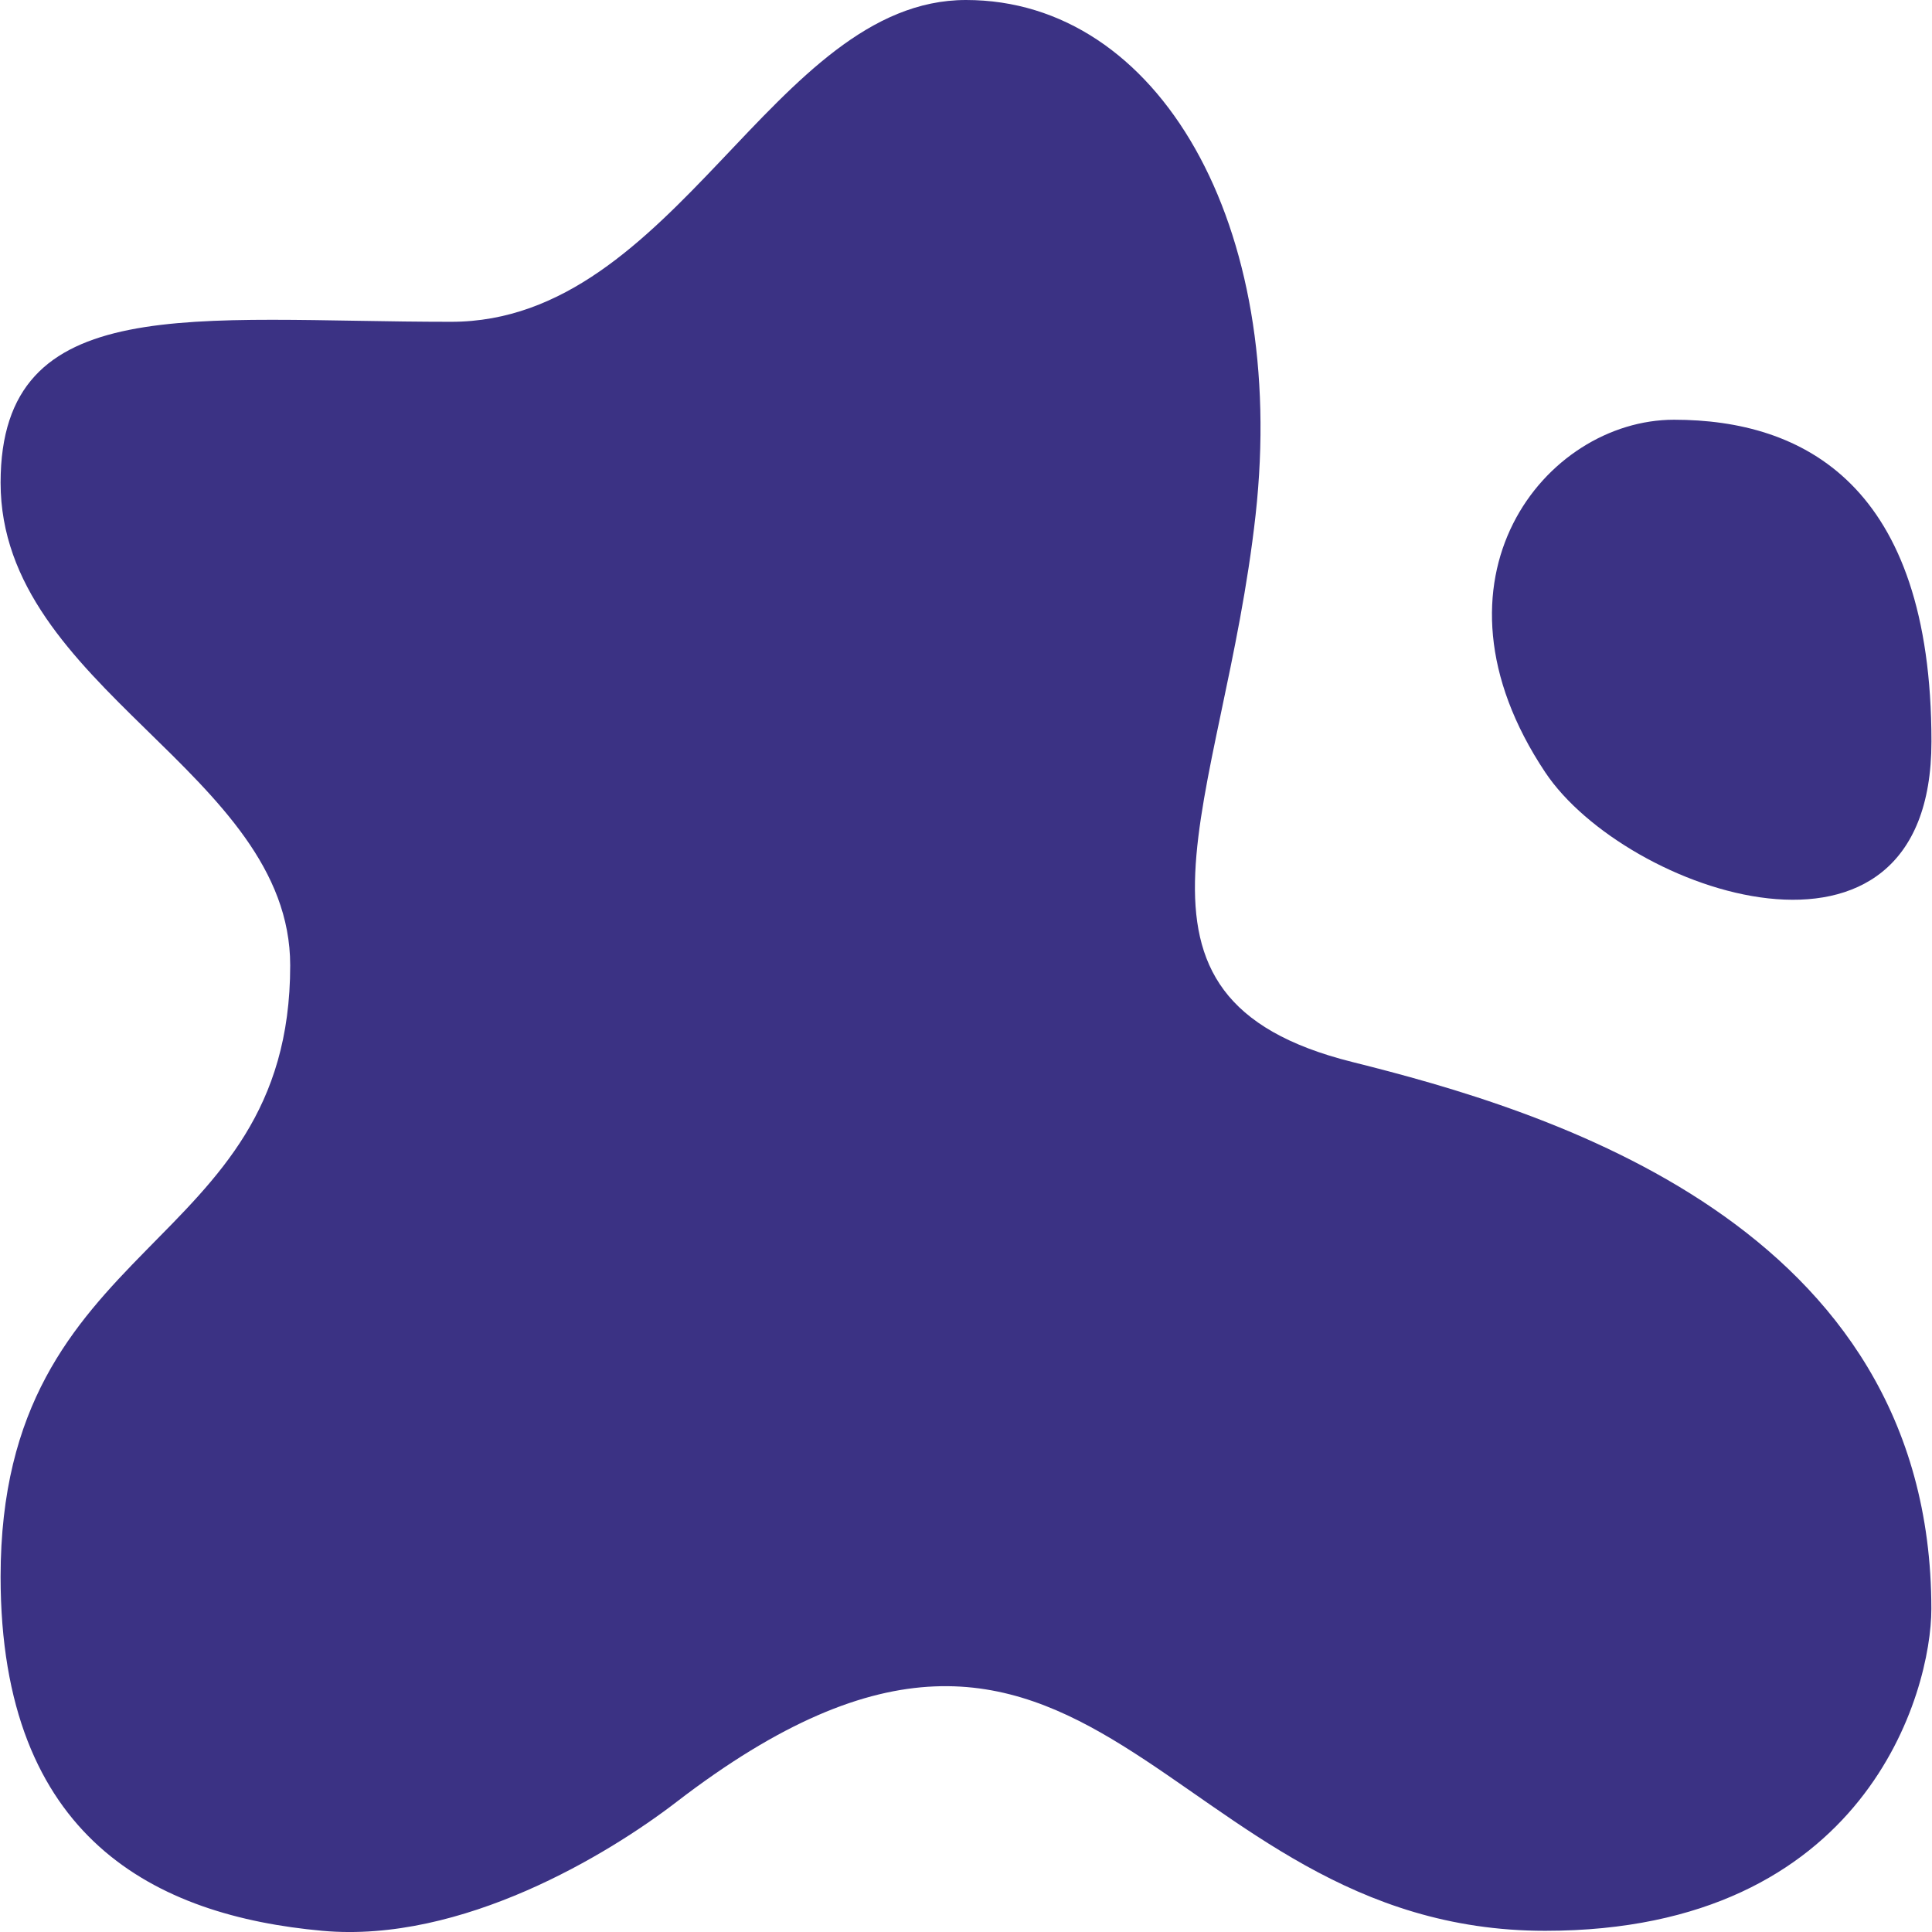 <svg width="39" height="39" viewBox="0 0 39 39" fill="none" xmlns="http://www.w3.org/2000/svg">
<g id="fi_2260437" clip-path="url(#clip0_1197_25020)">
<path id="Vector" d="M19.5 0C23.397 0 25.995 4.547 25.346 10.393C24.696 16.24 22.098 20.137 27.295 21.437C31.145 22.399 38.987 24.685 38.987 32.48C38.987 34.135 37.688 38.976 31.192 38.976C23.397 38.976 22.098 29.881 13.653 36.377C12.283 37.431 9.322 39.231 6.508 38.976C3.156 38.672 0.012 37.127 0.012 31.83C0.012 24.905 5.858 25.334 5.858 19.488C5.858 15.59 0.012 13.898 0.012 9.744C0.012 5.846 3.909 6.496 9.106 6.496C13.653 6.496 15.602 0 19.5 0Z" fill="#3B3284"/>
<path id="Vector_2" d="M33.792 8.473C36.39 8.473 38.989 9.772 38.989 14.969C38.989 20.165 32.805 18.008 31.193 15.591C28.595 11.694 31.194 8.473 33.792 8.473Z" fill="#3B3284"/>
</g>
<defs>
<clipPath id="clip0_1197_25020">
<rect width="39" height="39" fill="white"/>
</clipPath>
</defs>
</svg>
